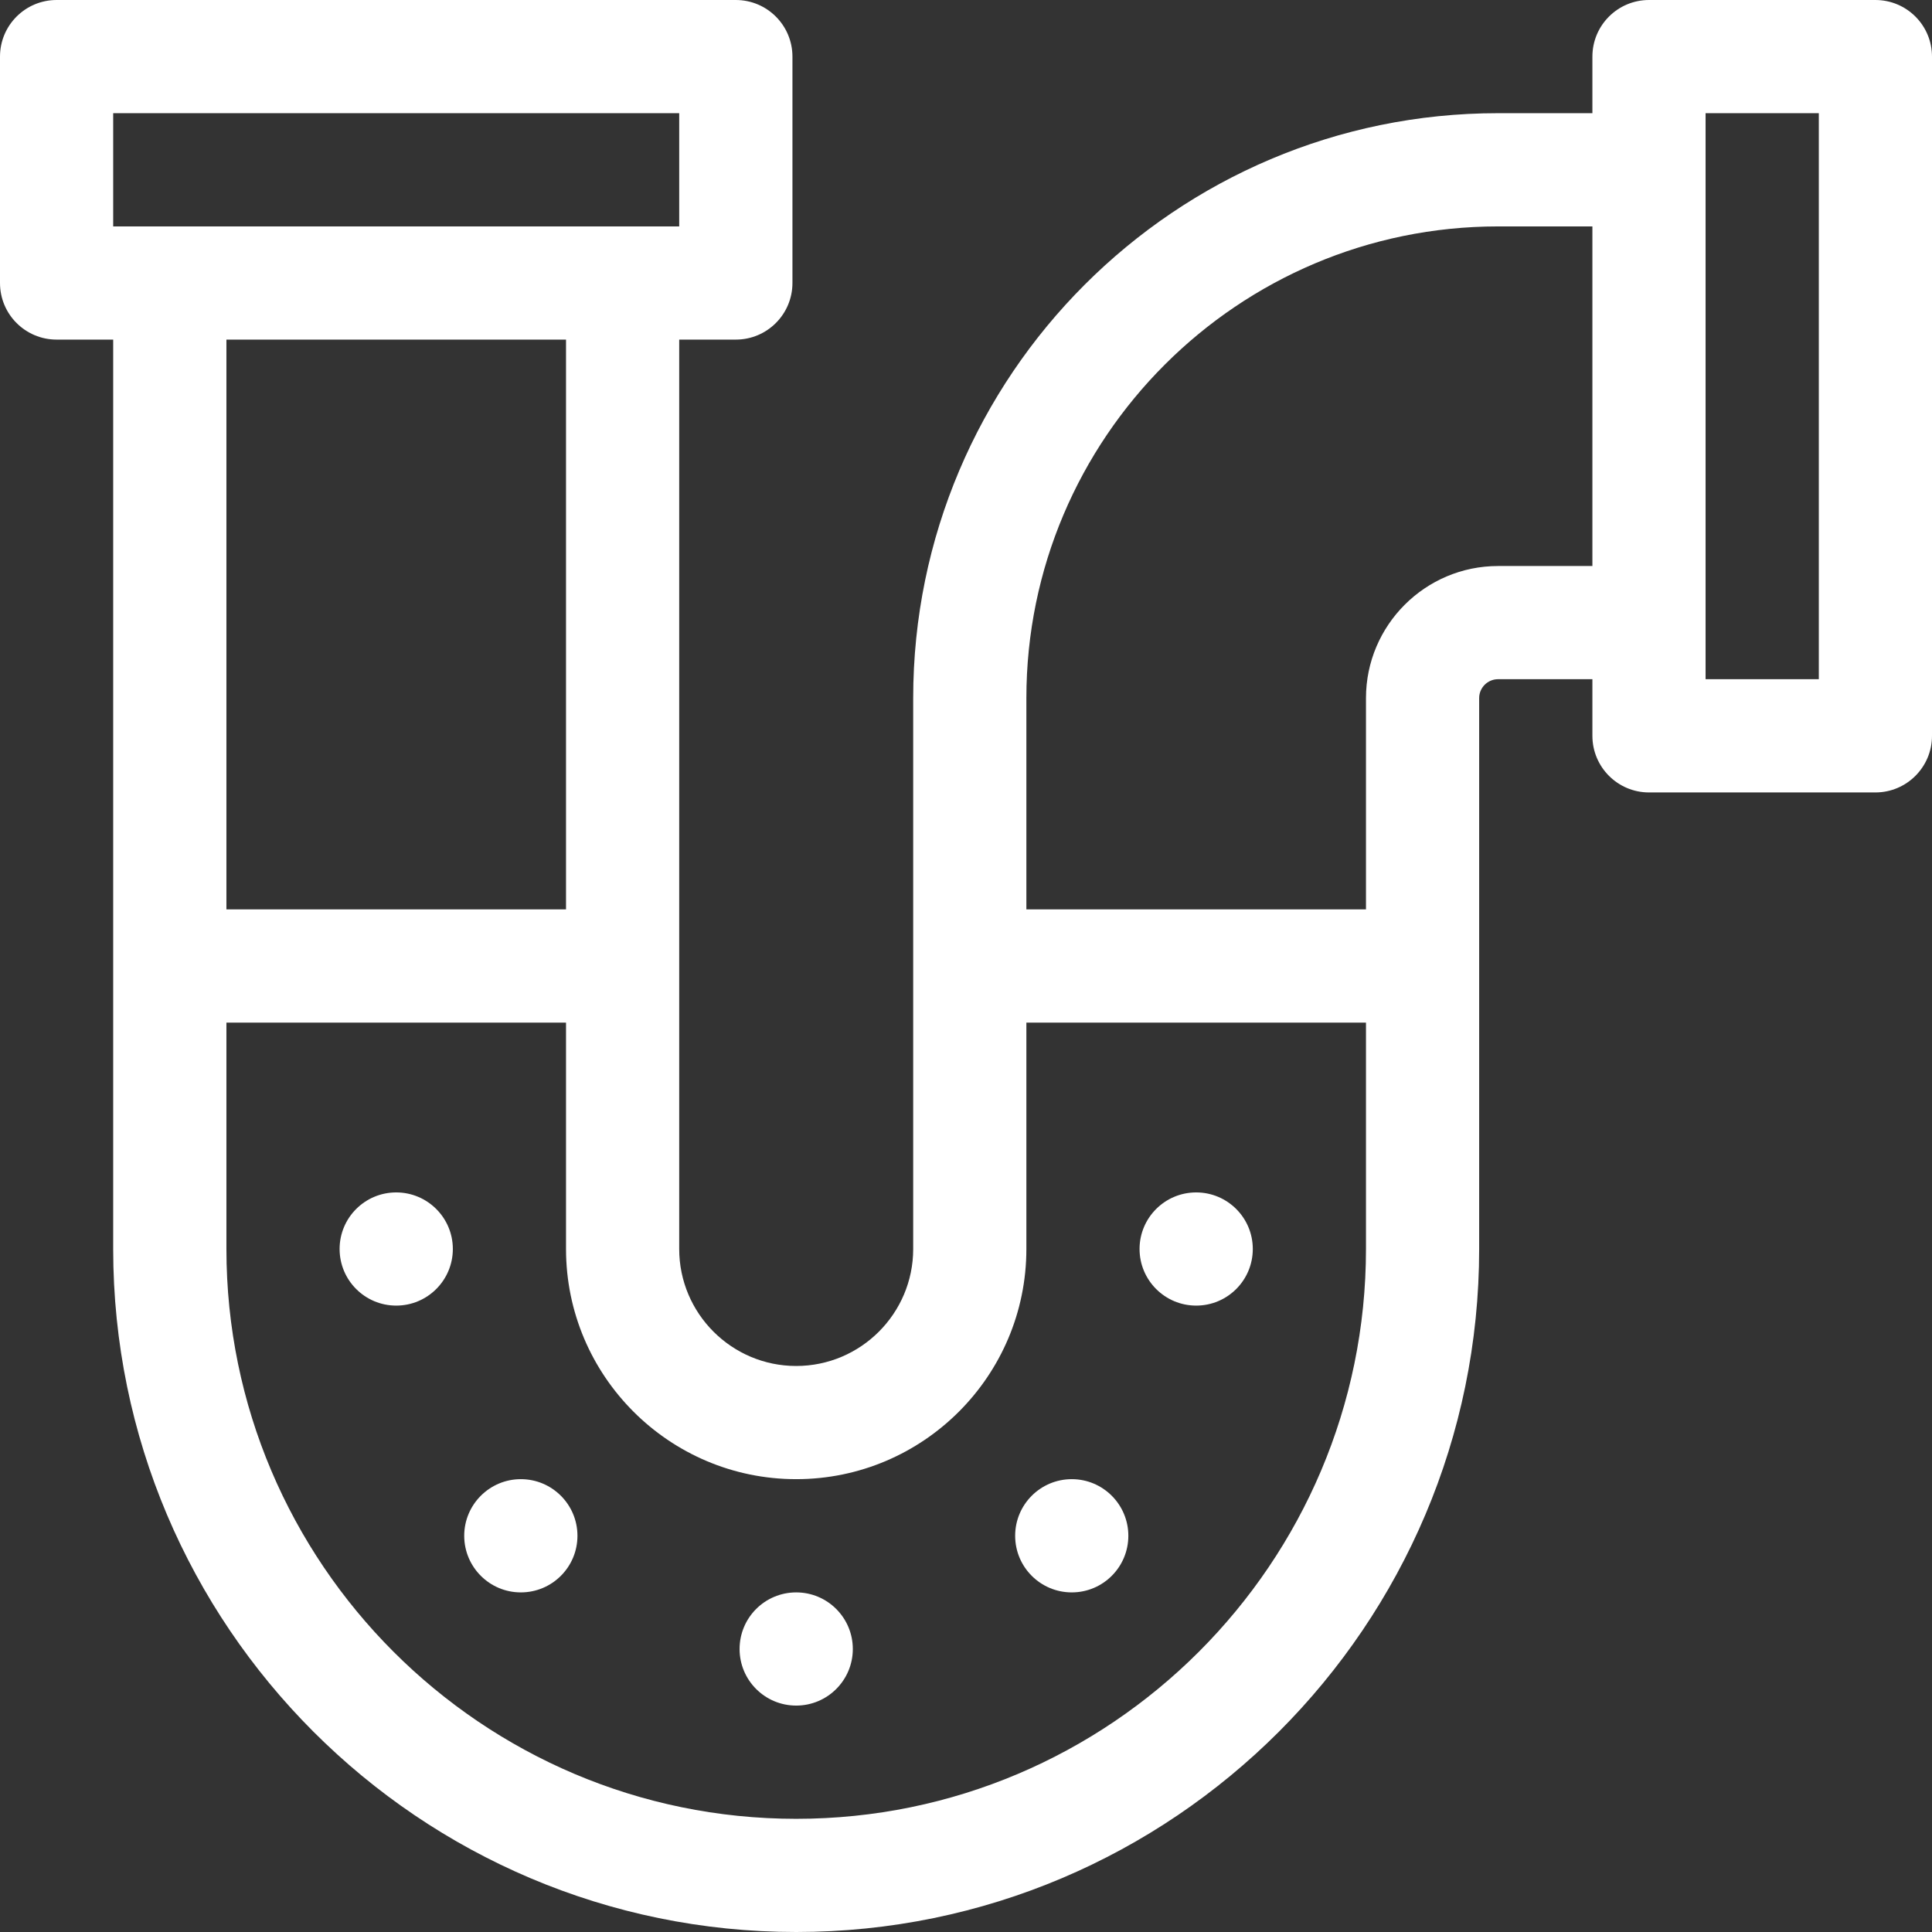 <svg width="36" height="36" viewBox="0 0 36 36" fill="none" xmlns="http://www.w3.org/2000/svg">
<rect x="0" y="0" width="36" height="36" fill="#333333" stroke="none"/>
<g clip-path="url(#clip0_4164_20696)">
<g clip-path="url(#clip1_4164_20696)">
<path d="M34.945 0H30.727C30.144 0 29.672 0.472 29.672 1.055V2.109H27.914C21.905 2.109 17.016 6.998 17.016 13.008V23.273C17.016 24.475 16.038 25.453 14.836 25.453C13.634 25.453 12.656 24.475 12.656 23.273V6.328H13.711C14.293 6.328 14.766 5.856 14.766 5.273V1.055C14.766 0.472 14.293 0 13.711 0H1.055C0.472 0 0 0.472 0 1.055V5.273C0 5.856 0.472 6.328 1.055 6.328H2.109V23.273C2.109 30.291 7.818 36 14.836 36C21.853 36 27.562 30.291 27.562 23.273V13.008C27.562 12.814 27.72 12.656 27.914 12.656H29.672V13.711C29.672 14.293 30.144 14.766 30.727 14.766H34.945C35.528 14.766 36 14.293 36 13.711V1.055C36 0.472 35.528 0 34.945 0ZM2.109 2.109H12.656V4.219H11.602H3.164H2.109V2.109ZM10.547 6.328V16.945H4.219V6.328H10.547ZM14.836 33.891C8.982 33.891 4.219 29.128 4.219 23.273V19.055H10.547V23.273C10.547 25.639 12.471 27.562 14.836 27.562C17.201 27.562 19.125 25.639 19.125 23.273V19.055H25.453V23.273C25.453 29.128 20.69 33.891 14.836 33.891ZM27.914 10.547C26.557 10.547 25.453 11.651 25.453 13.008V16.945H19.125V13.008C19.125 8.162 23.068 4.219 27.914 4.219H29.672V10.547H27.914ZM33.891 12.656H31.781V11.602V3.164V2.109H33.891V12.656Z" fill="white"/>
<path d="M19.971 29.672C20.553 29.672 21.025 29.2 21.025 28.617C21.025 28.035 20.553 27.562 19.971 27.562C19.388 27.562 18.916 28.035 18.916 28.617C18.916 29.2 19.388 29.672 19.971 29.672Z" fill="white"/>
<path d="M9.705 29.672C10.288 29.672 10.76 29.2 10.76 28.617C10.76 28.035 10.288 27.562 9.705 27.562C9.123 27.562 8.65 28.035 8.65 28.617C8.65 29.2 9.123 29.672 9.705 29.672Z" fill="white"/>
<path d="M7.383 24.328C7.965 24.328 8.438 23.856 8.438 23.273C8.438 22.691 7.965 22.219 7.383 22.219C6.8 22.219 6.328 22.691 6.328 23.273C6.328 23.856 6.8 24.328 7.383 24.328Z" fill="white"/>
<path d="M14.836 31.781C15.418 31.781 15.891 31.309 15.891 30.727C15.891 30.144 15.418 29.672 14.836 29.672C14.253 29.672 13.781 30.144 13.781 30.727C13.781 31.309 14.253 31.781 14.836 31.781Z" fill="white"/>
<path d="M22.289 24.328C22.872 24.328 23.344 23.856 23.344 23.273C23.344 22.691 22.872 22.219 22.289 22.219C21.707 22.219 21.234 22.691 21.234 23.273C21.234 23.856 21.707 24.328 22.289 24.328Z" fill="white"/>
</g>
</g>
<defs>
<clipPath id="clip0_4164_20696">
<rect width="36" height="36" fill="white"/>
</clipPath>
<clipPath id="clip1_4164_20696">
<rect width="36" height="36" fill="white"/>
</clipPath>
</defs>
</svg>
